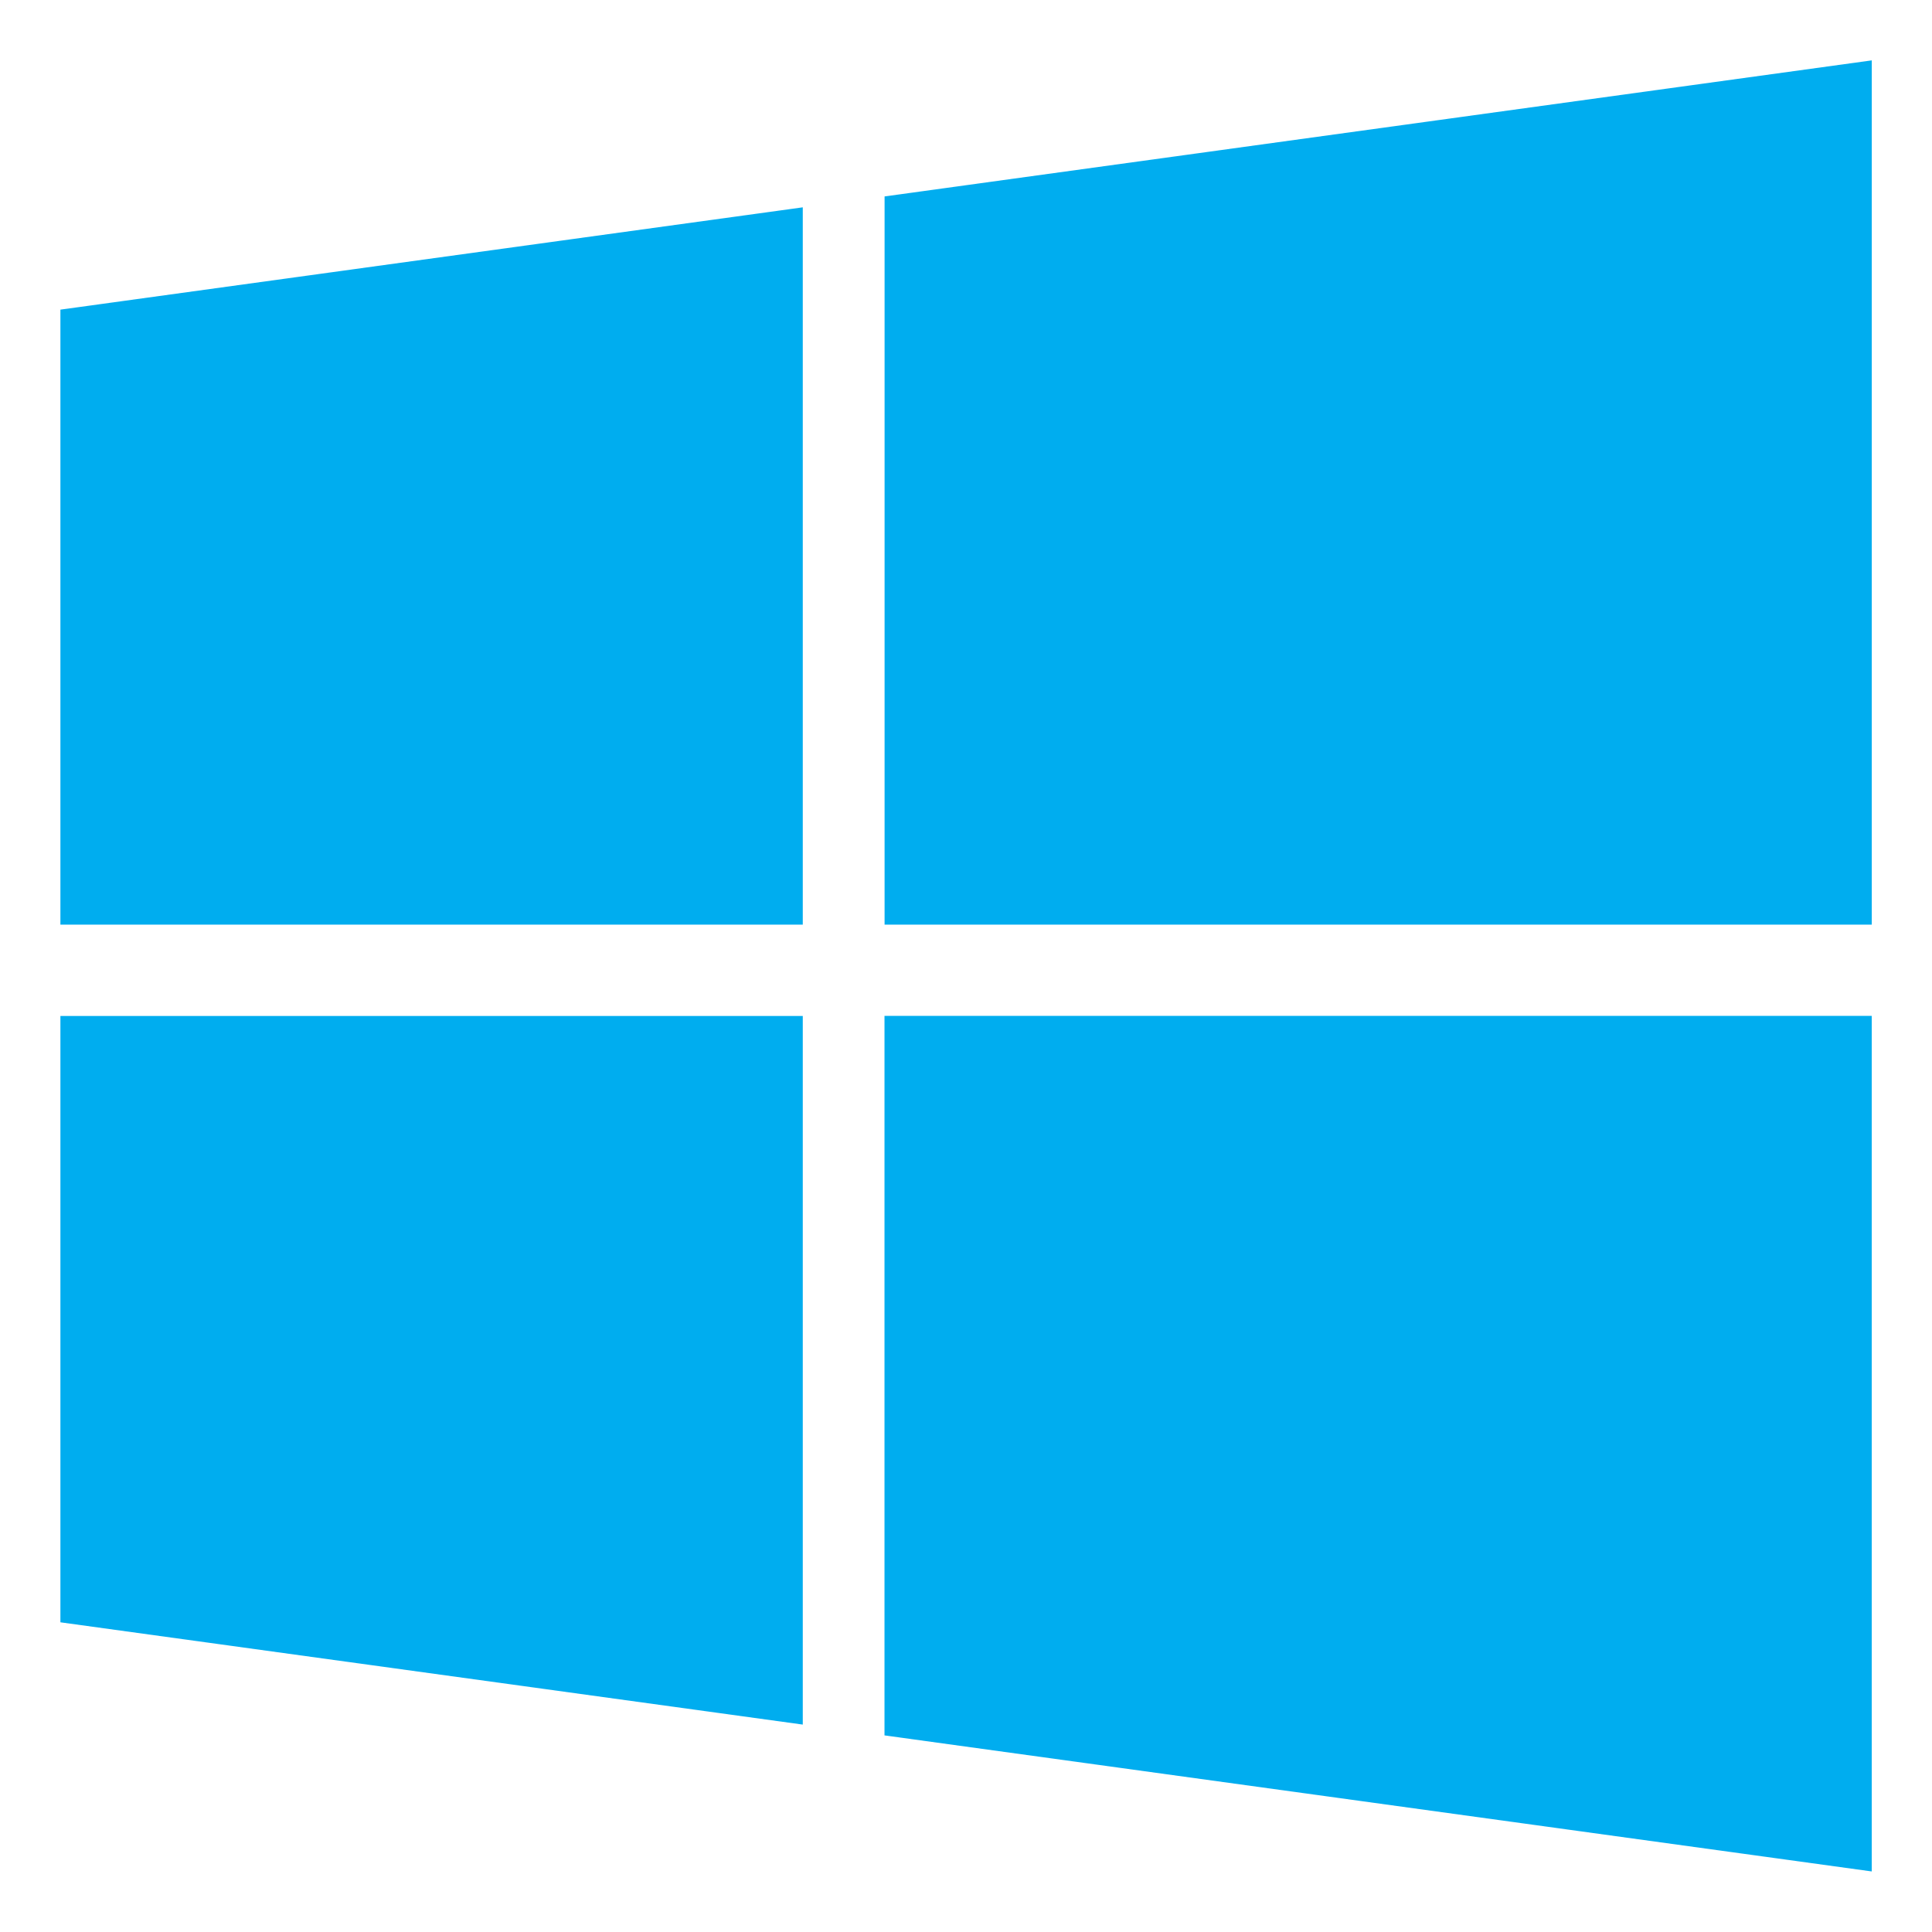 <svg width="64" height="64" viewBox="0 0 64 64" fill="none" xmlns="http://www.w3.org/2000/svg">
<path d="M2.001 53.741L26.593 57.129V33.655H2.001V53.741Z" fill="#00ADEF"/>
<path d="M2.001 30.63H26.593V6.868L2.001 10.257V30.63Z" fill="#00ADEF"/>
<path d="M29.3 57.487L62.004 61.994V33.652H29.3V57.487Z" fill="#00ADEF"/>
<path d="M29.303 6.507V30.63H62.005V2L29.303 6.507Z" fill="#00ADEF"/>
</svg>
